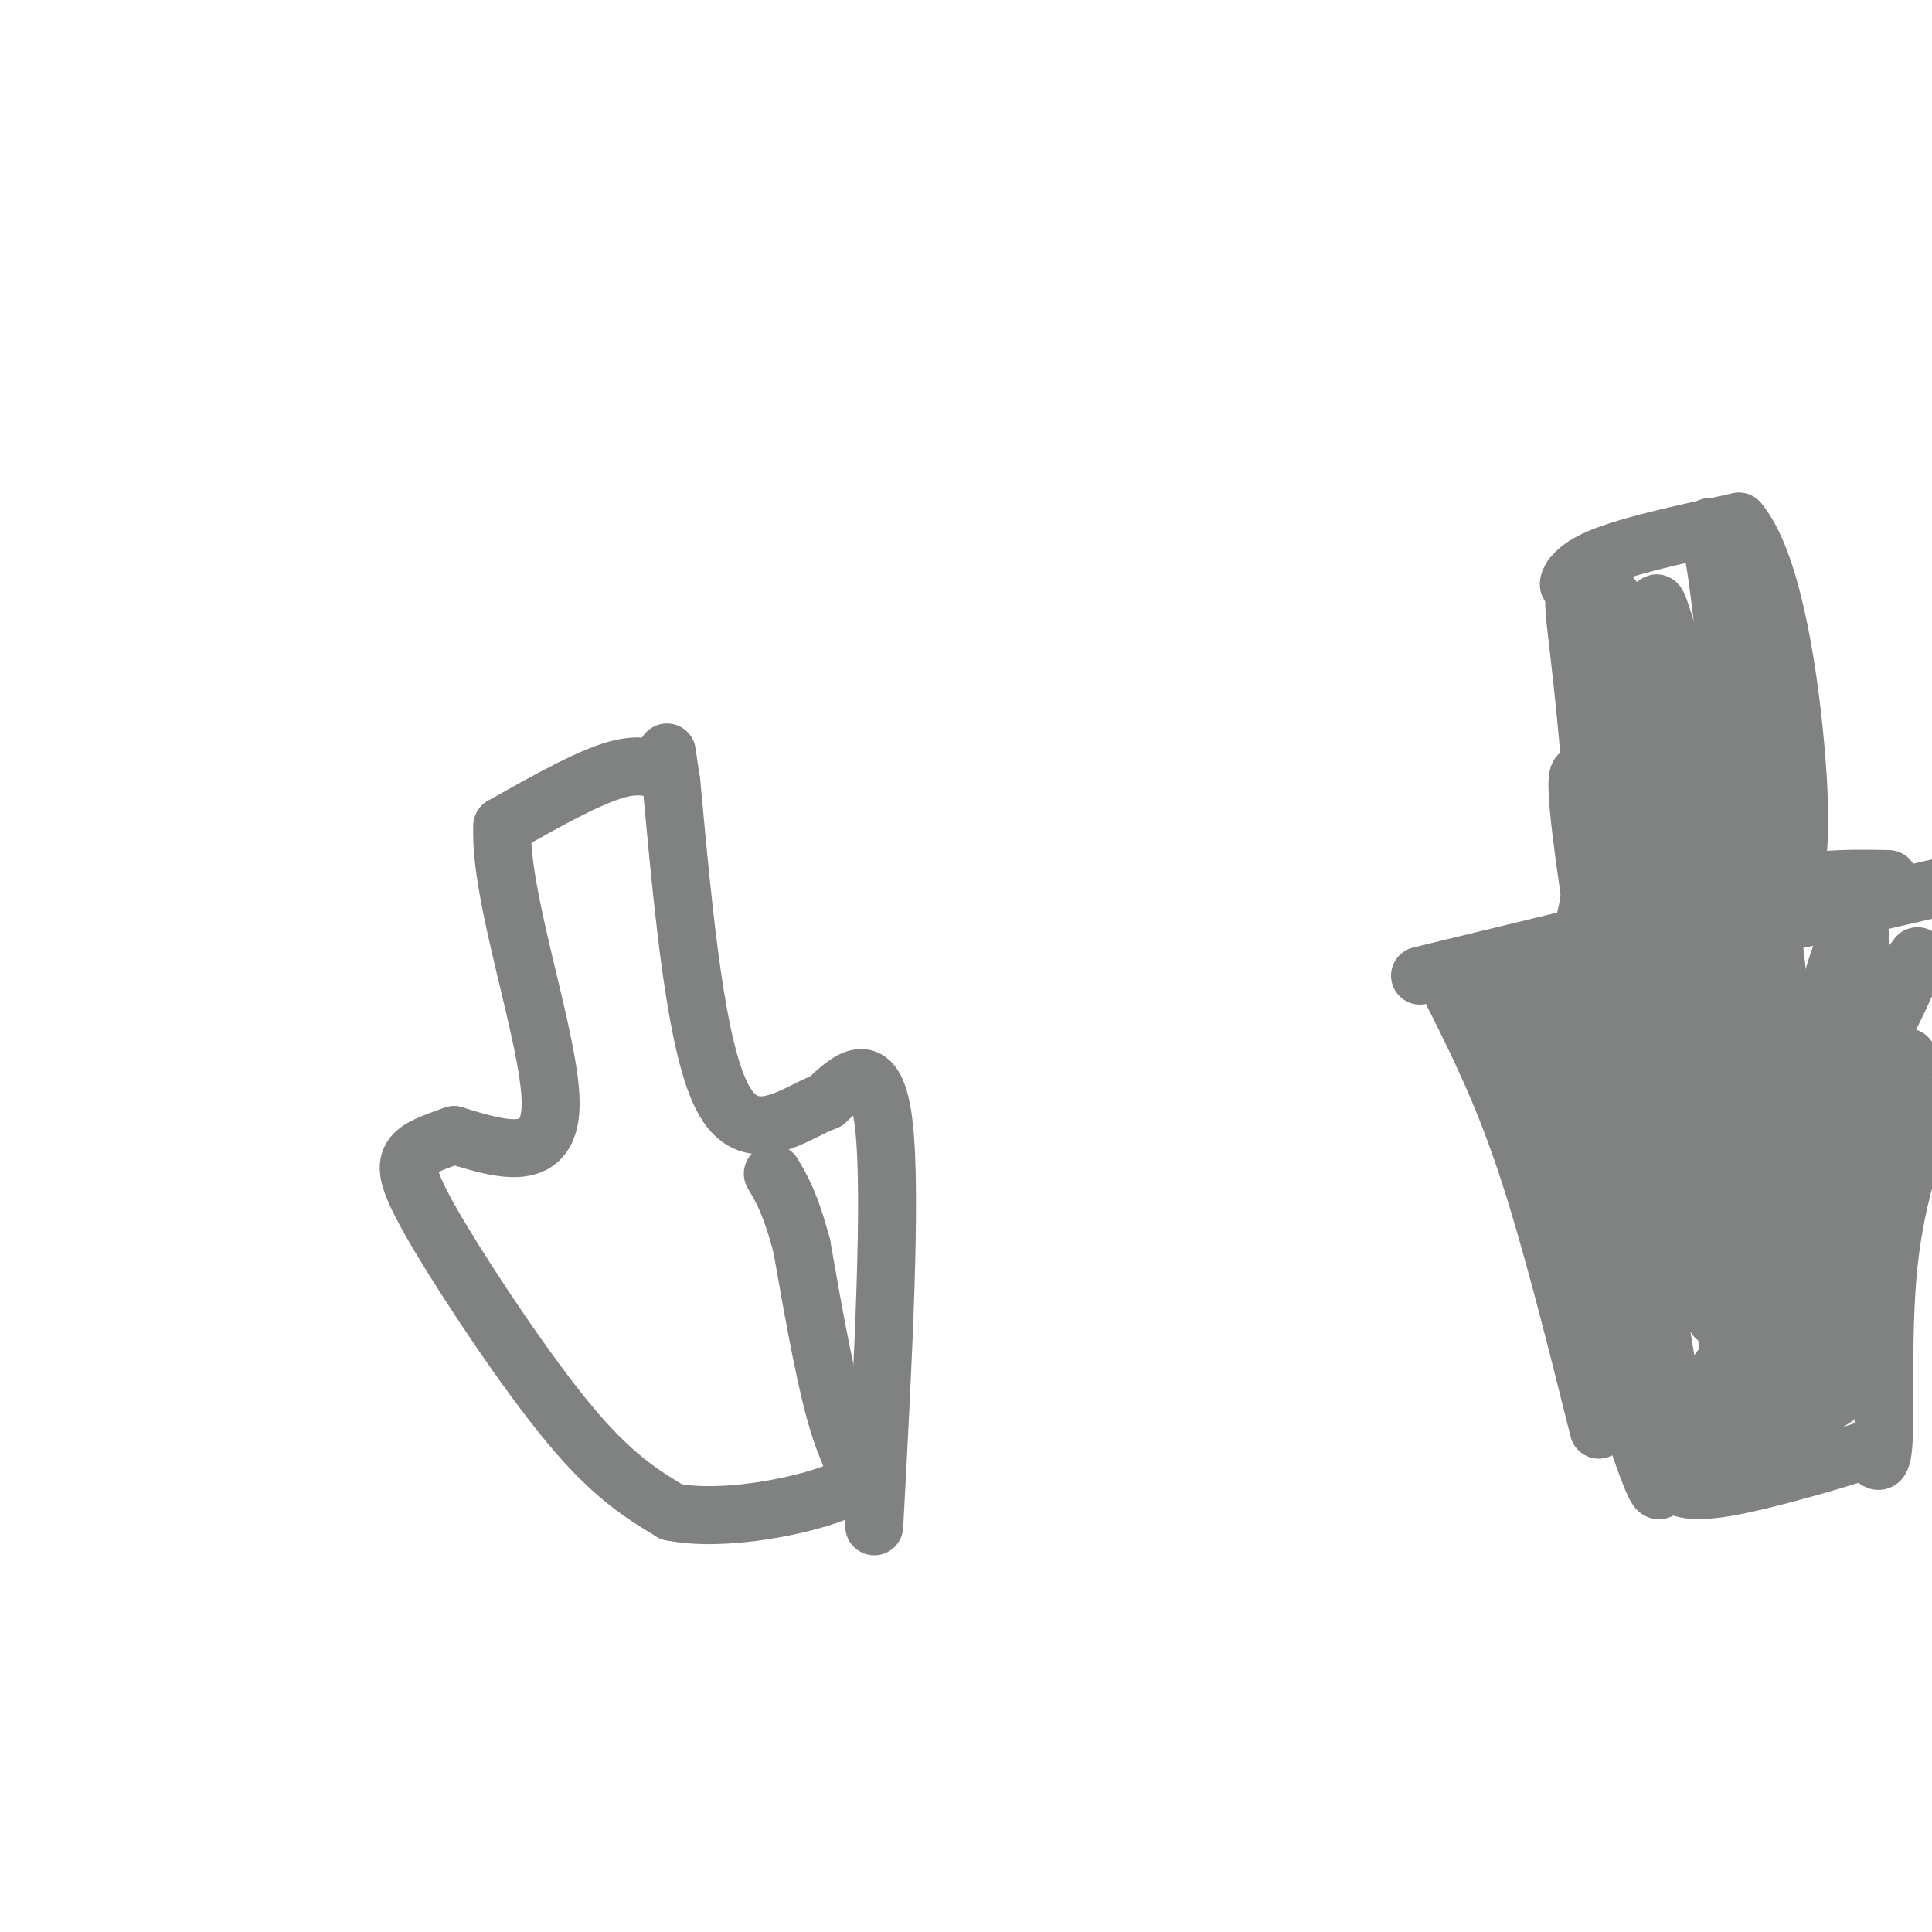 <svg viewBox='0 0 400 400' version='1.1' xmlns='http://www.w3.org/2000/svg' xmlns:xlink='http://www.w3.org/1999/xlink'><g fill='none' stroke='#808282' stroke-width='12' stroke-linecap='round' stroke-linejoin='round'><path d='M331,296c-5.000,-20.000 -10.000,-40.000 -15,-55c-5.000,-15.000 -10.000,-25.000 -15,-35'/><path d='M301,206c-2.667,-6.167 -1.833,-4.083 -1,-2'/><path d='M294,202c0.000,0.000 33.000,-8.000 33,-8'/><path d='M327,194c5.333,-12.500 2.167,-39.750 -1,-67'/><path d='M326,127c-0.321,-11.524 -0.625,-6.833 -1,-6c-0.375,0.833 -0.821,-2.190 5,-5c5.821,-2.810 17.911,-5.405 30,-8'/><path d='M360,108c7.378,8.711 10.822,34.489 12,50c1.178,15.511 0.089,20.756 -1,26'/><path d='M371,184c0.083,5.286 0.792,5.500 0,6c-0.792,0.500 -3.083,1.286 3,0c6.083,-1.286 20.542,-4.643 35,-8'/><path d='M409,182c5.833,-0.333 2.917,2.833 0,6'/><path d='M399,229c-3.333,9.978 -6.667,19.956 -8,33c-1.333,13.044 -0.667,29.156 -1,36c-0.333,6.844 -1.667,4.422 -3,2'/><path d='M387,300c-6.600,2.178 -21.600,6.622 -30,8c-8.400,1.378 -10.200,-0.311 -12,-2'/><path d='M345,306c-1.867,1.867 -0.533,7.533 -6,-8c-5.467,-15.533 -17.733,-52.267 -30,-89'/><path d='M309,209c3.643,9.012 27.750,76.042 32,79c4.250,2.958 -11.357,-58.155 -16,-77c-4.643,-18.845 1.679,4.577 8,28'/><path d='M333,239c5.911,26.077 16.687,77.268 15,63c-1.687,-14.268 -15.839,-93.995 -20,-125c-4.161,-31.005 1.668,-13.287 7,9c5.332,22.287 10.166,49.144 15,76'/><path d='M350,262c2.311,2.171 0.587,-30.403 -1,-51c-1.587,-20.597 -3.039,-29.218 -7,-50c-3.961,-20.782 -10.433,-53.725 -8,-28c2.433,25.725 13.770,110.118 19,133c5.230,22.882 4.351,-15.748 3,-42c-1.351,-26.252 -3.176,-40.126 -5,-54'/><path d='M351,170c-2.818,-18.956 -7.364,-39.345 -8,-44c-0.636,-4.655 2.636,6.424 6,18c3.364,11.576 6.819,23.649 8,56c1.181,32.351 0.087,84.979 1,84c0.913,-0.979 3.832,-55.565 4,-90c0.168,-34.435 -2.416,-48.717 -5,-63'/><path d='M357,131c-2.031,-17.794 -4.610,-30.779 -2,-15c2.610,15.779 10.409,60.322 14,95c3.591,34.678 2.973,59.491 2,71c-0.973,11.509 -2.300,9.714 -4,8c-1.700,-1.714 -3.771,-3.347 -5,-20c-1.229,-16.653 -1.614,-48.327 -2,-80'/><path d='M360,190c1.708,-6.088 6.978,18.693 9,41c2.022,22.307 0.795,42.140 -1,51c-1.795,8.860 -4.158,6.747 -1,-16c3.158,-22.747 11.836,-66.128 15,-70c3.164,-3.872 0.813,31.765 -1,49c-1.813,17.235 -3.090,16.067 -4,15c-0.910,-1.067 -1.455,-2.034 -2,-3'/><path d='M375,257c0.786,-12.339 3.750,-41.687 6,-52c2.250,-10.313 3.787,-1.590 5,1c1.213,2.590 2.104,-0.951 1,12c-1.104,12.951 -4.203,42.394 -5,46c-0.797,3.606 0.706,-18.625 4,-31c3.294,-12.375 8.378,-14.894 9,-14c0.622,0.894 -3.217,5.202 -5,4c-1.783,-1.202 -1.509,-7.915 0,-13c1.509,-5.085 4.255,-8.543 7,-12'/><path d='M397,198c-2.250,5.751 -11.377,26.127 -14,23c-2.623,-3.127 1.256,-29.758 2,-28c0.744,1.758 -1.646,31.904 -4,51c-2.354,19.096 -4.672,27.141 -6,19c-1.328,-8.141 -1.665,-32.469 -2,-36c-0.335,-3.531 -0.667,13.734 -1,31'/><path d='M372,258c0.922,11.132 3.725,23.462 3,23c-0.725,-0.462 -4.980,-13.716 -4,-19c0.980,-5.284 7.193,-2.598 10,-1c2.807,1.598 2.206,2.109 1,6c-1.206,3.891 -3.017,11.163 -9,17c-5.983,5.837 -16.138,10.239 -16,9c0.138,-1.239 10.569,-8.120 21,-15'/><path d='M378,278c3.681,-2.231 2.384,-0.309 3,1c0.616,1.309 3.145,2.004 -1,6c-4.145,3.996 -14.963,11.294 -22,15c-7.037,3.706 -10.293,3.821 -10,2c0.293,-1.821 4.135,-5.578 11,-9c6.865,-3.422 16.753,-6.509 21,-7c4.247,-0.491 2.854,1.614 -1,4c-3.854,2.386 -10.167,5.052 -16,6c-5.833,0.948 -11.186,0.178 -11,-4c0.186,-4.178 5.910,-11.765 9,-13c3.090,-1.235 3.545,3.883 4,9'/><path d='M365,288c0.500,1.667 -0.250,1.333 -1,1'/><path d='M324,232c0.667,-1.917 1.333,-3.833 0,-7c-1.333,-3.167 -4.667,-7.583 -8,-12'/><path d='M316,213c-2.036,-2.548 -3.125,-2.917 -3,-4c0.125,-1.083 1.464,-2.881 10,-7c8.536,-4.119 24.268,-10.560 40,-17'/><path d='M363,185c11.333,-3.333 19.667,-3.167 28,-3'/><path d='M366,180c-4.267,-19.644 -8.533,-39.289 -10,-44c-1.467,-4.711 -0.133,5.511 -1,9c-0.867,3.489 -3.933,0.244 -7,-3'/><path d='M348,142c-1.333,-1.833 -1.167,-4.917 -1,-8'/><path d='M181,316c1.833,-34.167 3.667,-68.333 2,-83c-1.667,-14.667 -6.833,-9.833 -12,-5'/><path d='M171,228c-6.044,2.156 -15.156,10.044 -21,0c-5.844,-10.044 -8.422,-38.022 -11,-66'/><path d='M139,162c-1.690,-10.750 -0.417,-4.625 -1,-3c-0.583,1.625 -3.024,-1.250 -9,0c-5.976,1.250 -15.488,6.625 -25,12'/><path d='M104,171c-0.778,14.222 9.778,43.778 10,57c0.222,13.222 -9.889,10.111 -20,7'/><path d='M94,235c-5.132,1.810 -7.963,2.836 -9,5c-1.037,2.164 -0.279,5.467 6,16c6.279,10.533 18.080,28.295 27,39c8.920,10.705 14.960,14.352 21,18'/><path d='M139,313c10.786,2.202 27.250,-1.292 34,-4c6.750,-2.708 3.786,-4.631 1,-13c-2.786,-8.369 -5.393,-23.185 -8,-38'/><path d='M166,258c-2.333,-8.833 -4.167,-11.917 -6,-15'/></g>
</svg>